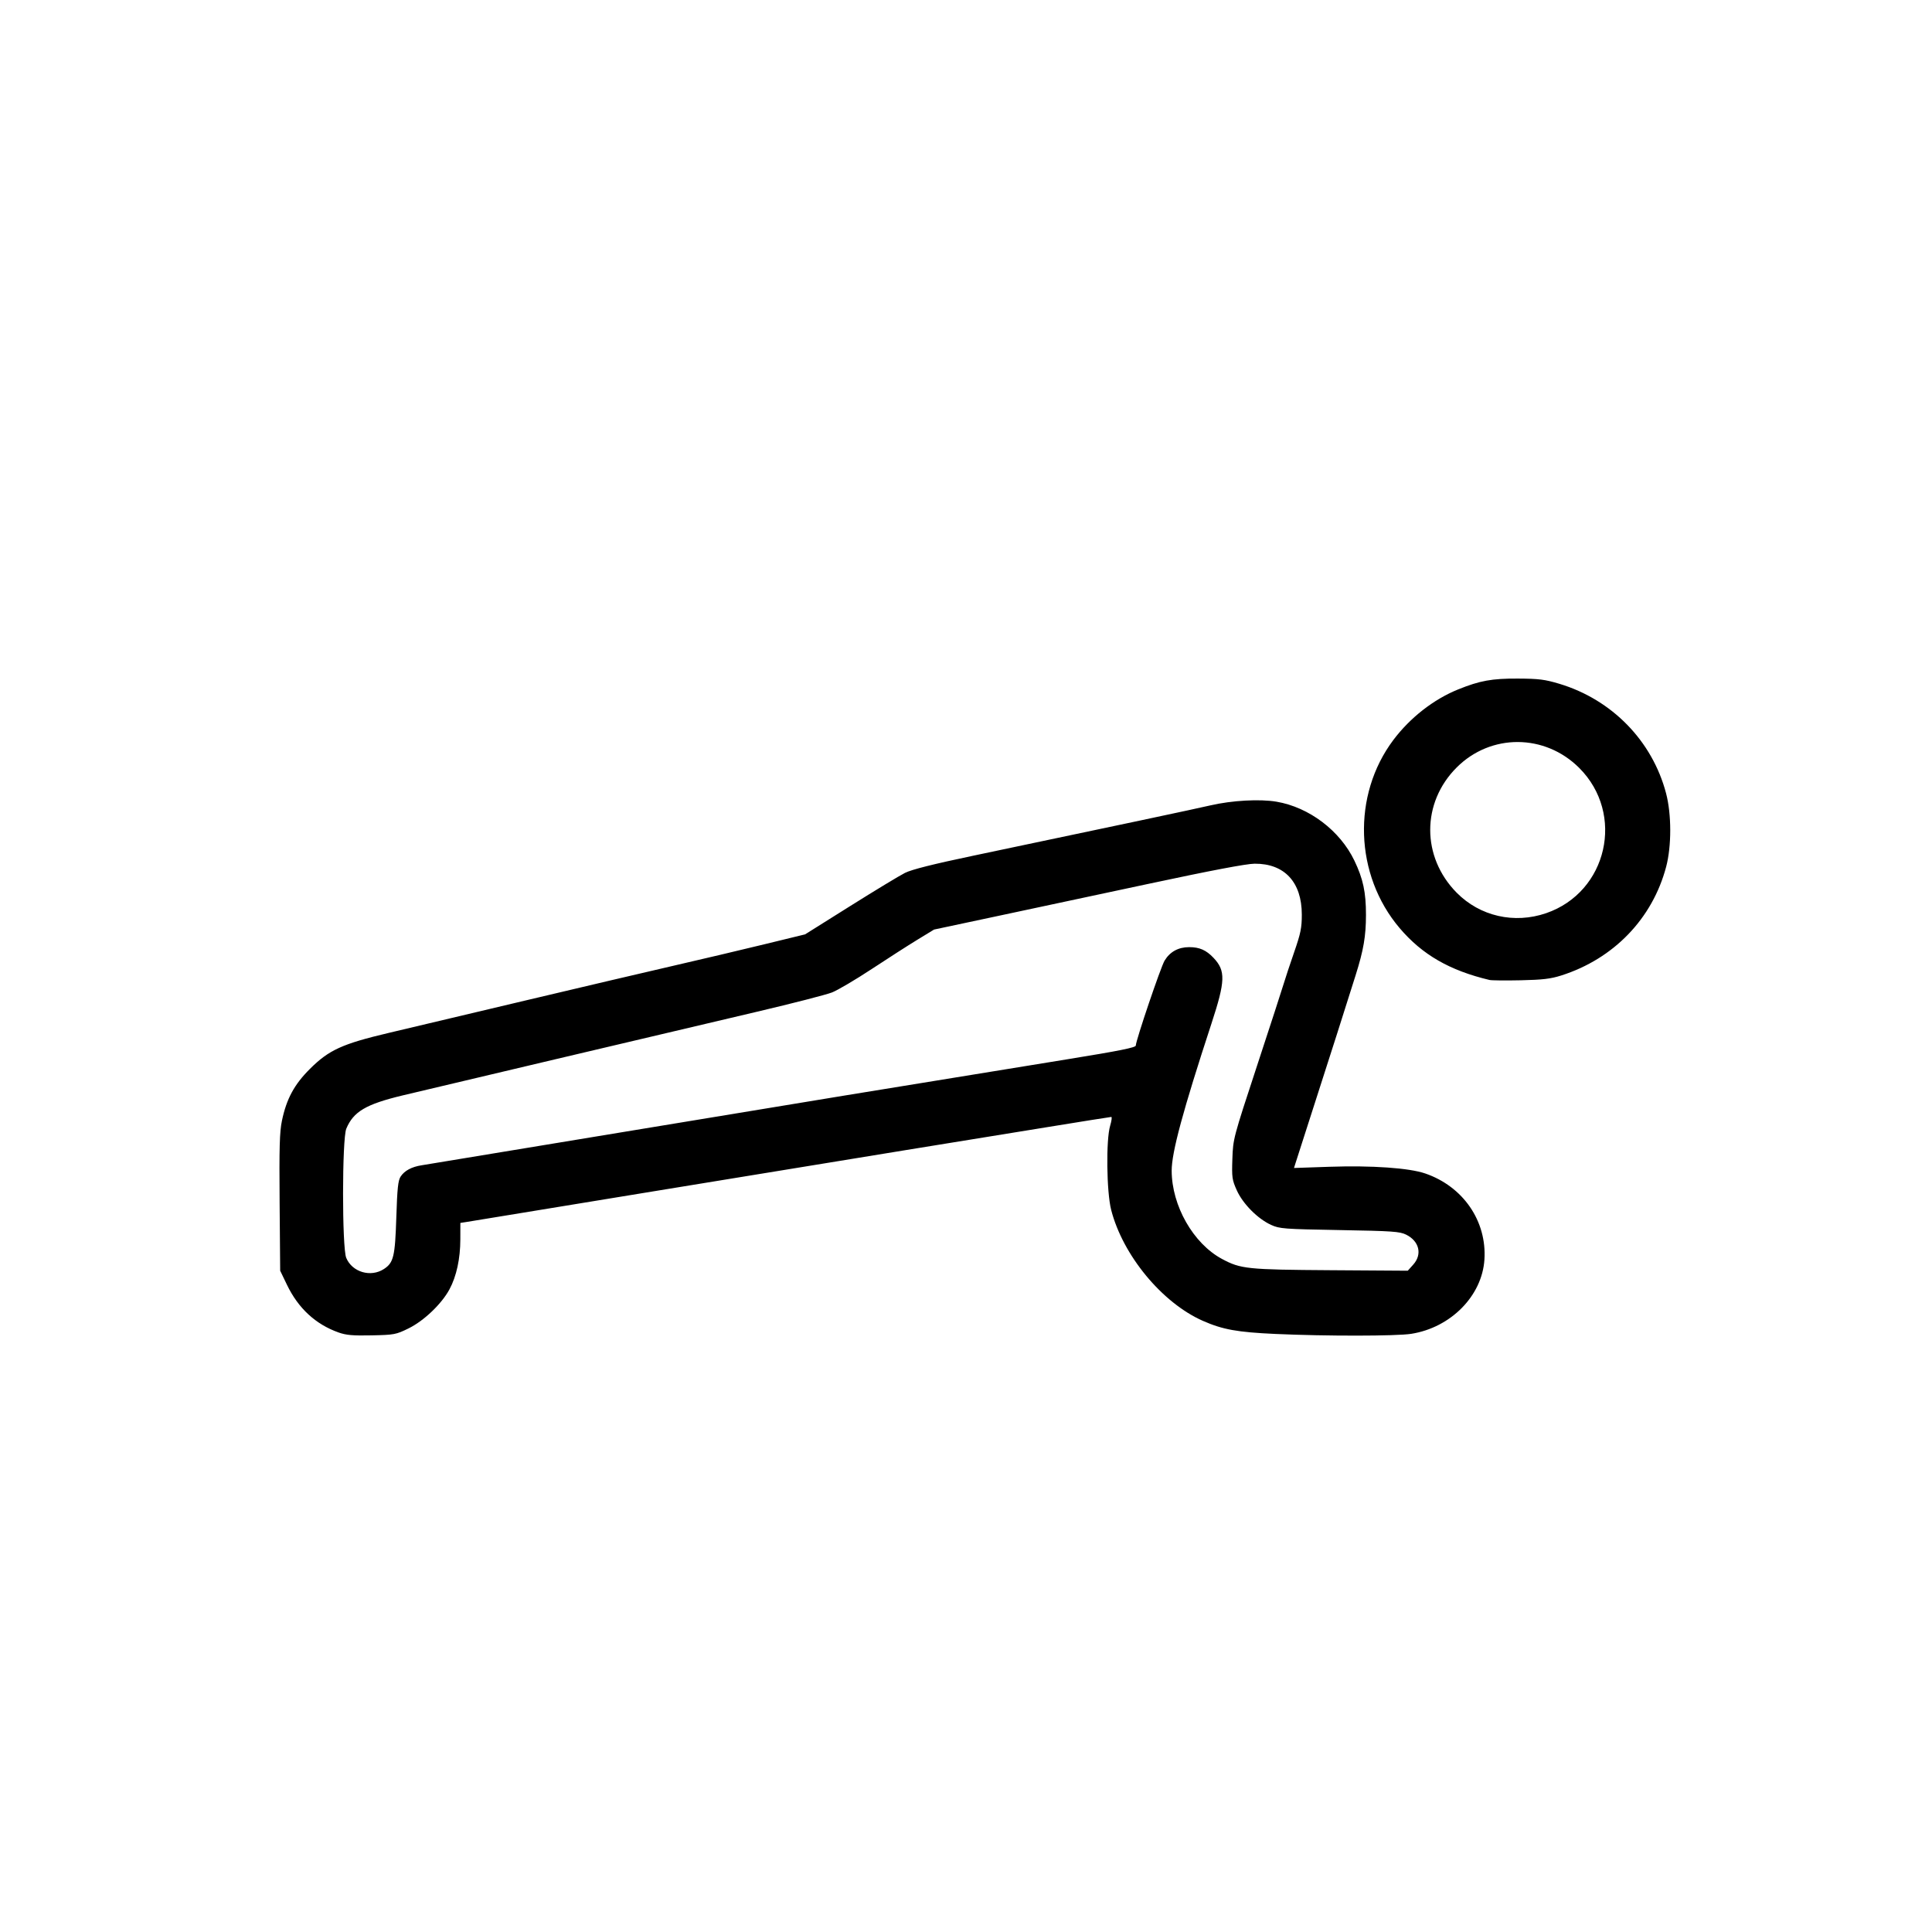 <?xml version="1.0" encoding="UTF-8" standalone="no"?>
<!-- Created with Inkscape (http://www.inkscape.org/) -->

<svg
   version="1.1"
   id="svg1"
   width="1024"
   height="1024"
   viewBox="0 0 1024 1024"
   sodipodi:docname="push-up.svg"
   inkscape:version="1.3.2 (091e20e, 2023-11-25)"
   xmlns:inkscape="http://www.inkscape.org/namespaces/inkscape"
   xmlns:sodipodi="http://sodipodi.sourceforge.net/DTD/sodipodi-0.dtd"
   xmlns="http://www.w3.org/2000/svg"
   xmlns:svg="http://www.w3.org/2000/svg">
  <defs
     id="defs1" />
  <sodipodi:namedview
     id="namedview1"
     pagecolor="#ffffff"
     bordercolor="#000000"
     borderopacity="0.25"
     inkscape:showpageshadow="2"
     inkscape:pageopacity="0.0"
     inkscape:pagecheckerboard="0"
     inkscape:deskcolor="#d1d1d1"
     inkscape:zoom="0.23046875"
     inkscape:cx="512"
     inkscape:cy="512"
     inkscape:window-width="1312"
     inkscape:window-height="977"
     inkscape:window-x="0"
     inkscape:window-y="43"
     inkscape:window-maximized="0"
     inkscape:current-layer="g1" />
  <g
     inkscape:groupmode="layer"
     inkscape:label="Image"
     id="g1">
    <path
       style="fill:#000000"
       d="M 179.413,706.226 C 167.286,701.916 158.092,693.42 152.111,681 L 148.5,673.5 148.204,637.406 c -0.241,-29.346 -0.011,-37.461 1.229,-43.406 2.411,-11.563 6.529,-19.191 14.818,-27.451 10.077,-10.041 17.102,-13.253 41.749,-19.082 10.725,-2.537 43.125,-10.217 72,-17.068 28.875,-6.851 64.425,-15.197 79,-18.547 14.575,-3.35 36.224,-8.461 48.109,-11.357 l 21.609,-5.266 23.891,-14.996 c 13.14,-8.248 26.214,-16.162 29.054,-17.587 3.545,-1.779 14.827,-4.621 36,-9.068 76.603,-16.09 117.52,-24.771 125.837,-26.699 11.449,-2.653 26.206,-3.476 35.11,-1.957 17.249,2.942 33.609,15.324 41.233,31.207 4.64,9.667 6.16,16.784 6.149,28.806 -0.01,11.251 -1.284,18.663 -5.51,32.042 -8.498,26.903 -10.88,34.369 -20.75,65.024 -5.755,17.875 -10.784,33.526 -11.175,34.779 l -0.711,2.279 18.827,-0.642 c 22.403,-0.764 42.244,0.626 50.746,3.554 20.091,6.919 32.666,25.215 31.357,45.621 -1.234,19.226 -17.797,36.04 -38.776,39.364 -7.863,1.246 -45.258,1.28 -72,0.066 -20.203,-0.917 -27.929,-2.311 -38.425,-6.931 -21.629,-9.521 -42.478,-34.75 -48.645,-58.864 -2.438,-9.532 -2.765,-37.134 -0.528,-44.567 C 589.173,594.097 589.447,592 589.009,592 c -0.437,0 -15.806,2.448 -34.152,5.439 -18.346,2.992 -51.807,8.422 -74.357,12.069 -22.55,3.646 -83.3,13.574 -135,22.062 -51.7,8.488 -95.688,15.697 -97.75,16.019 l -3.75,0.587 -0.015,8.662 c -0.018,10.325 -2.037,19.629 -5.762,26.547 -4.17,7.744 -13.586,16.726 -21.7,20.699 -6.667,3.265 -7.531,3.428 -19.5,3.683 -10.036,0.214 -13.534,-0.092 -17.611,-1.541 z m 24.104,-33.645 c 5.092,-3.336 5.872,-6.592 6.536,-27.253 0.498,-15.512 0.935,-19.661 2.291,-21.729 2.045,-3.121 5.847,-5.159 11.156,-5.981 2.2,-0.34 50.125,-8.248 106.5,-17.573 94.382,-15.611 139.578,-23.014 236.25,-38.695 27.06,-4.389 35.75,-6.136 35.75,-7.188 0,-2.637 13.231,-41.671 15.258,-45.015 2.855,-4.71 7.289,-7.139 13.042,-7.143 5.452,-0.004 9.007,1.556 12.887,5.657 6.504,6.874 6.339,12.182 -1.083,34.839 -15.149,46.243 -21.109,68.291 -21.087,78.001 0.042,18.554 11.44,38.566 26.615,46.734 9.936,5.347 13.39,5.706 57.692,5.998 l 40.823,0.269 2.927,-3.266 c 4.848,-5.409 3.181,-12.398 -3.779,-15.843 -3.386,-1.676 -7.184,-1.938 -35.294,-2.436 -29.587,-0.524 -31.791,-0.69 -36.291,-2.739 -7.088,-3.227 -14.963,-11.163 -18.172,-18.313 -2.508,-5.589 -2.684,-6.839 -2.347,-16.722 0.361,-10.589 0.474,-11.018 13.025,-49.182 6.963,-21.175 13.327,-40.75 14.142,-43.5 0.815,-2.75 3.318,-10.303 5.562,-16.784 3.494,-10.091 4.079,-12.965 4.071,-20 -0.02,-17.17 -9.174,-27.039 -24.99,-26.944 -4.352,0.026 -23.021,3.571 -56.5,10.727 -27.5,5.878 -64.27,13.724 -81.71,17.435 l -31.71,6.747 -8.79,5.362 c -4.834,2.949 -15.765,9.959 -24.29,15.577 -8.525,5.618 -17.975,11.192 -21,12.387 -3.025,1.195 -20.8,5.768 -39.5,10.163 -51.606,12.129 -171.06,40.339 -188,44.398 -19.528,4.679 -26.162,8.589 -29.947,17.65 -2.271,5.438 -2.299,63.06 -0.033,68.484 3.166,7.577 12.995,10.467 19.997,5.879 z M 789.5,519.412 c -21.165,-5.027 -35.715,-13.425 -47.68,-27.52 -23.883,-28.133 -25.279,-70.467 -3.289,-99.72 8.864,-11.792 21.343,-21.525 34.312,-26.764 11.533,-4.658 17.89,-5.812 31.658,-5.745 11.125,0.054 14.298,0.453 22,2.767 27.888,8.377 49.278,30.339 56.558,58.07 2.921,11.127 2.933,27.981 0.028,38.946 -7.279,27.474 -27.808,48.74 -55.587,57.582 -5.606,1.784 -9.887,2.291 -21.5,2.543 -7.975,0.173 -15.4,0.101 -16.5,-0.16 z m 30.026,-35.421 c 32.475,-11.173 41.893,-52.572 17.507,-76.958 -18.227,-18.227 -46.885,-18.34 -64.968,-0.257 -18.689,18.689 -18.696,47.423 -0.015,66.358 12.351,12.519 30.55,16.681 47.476,10.857 z"
       id="path1" />
  </g>
</svg>
